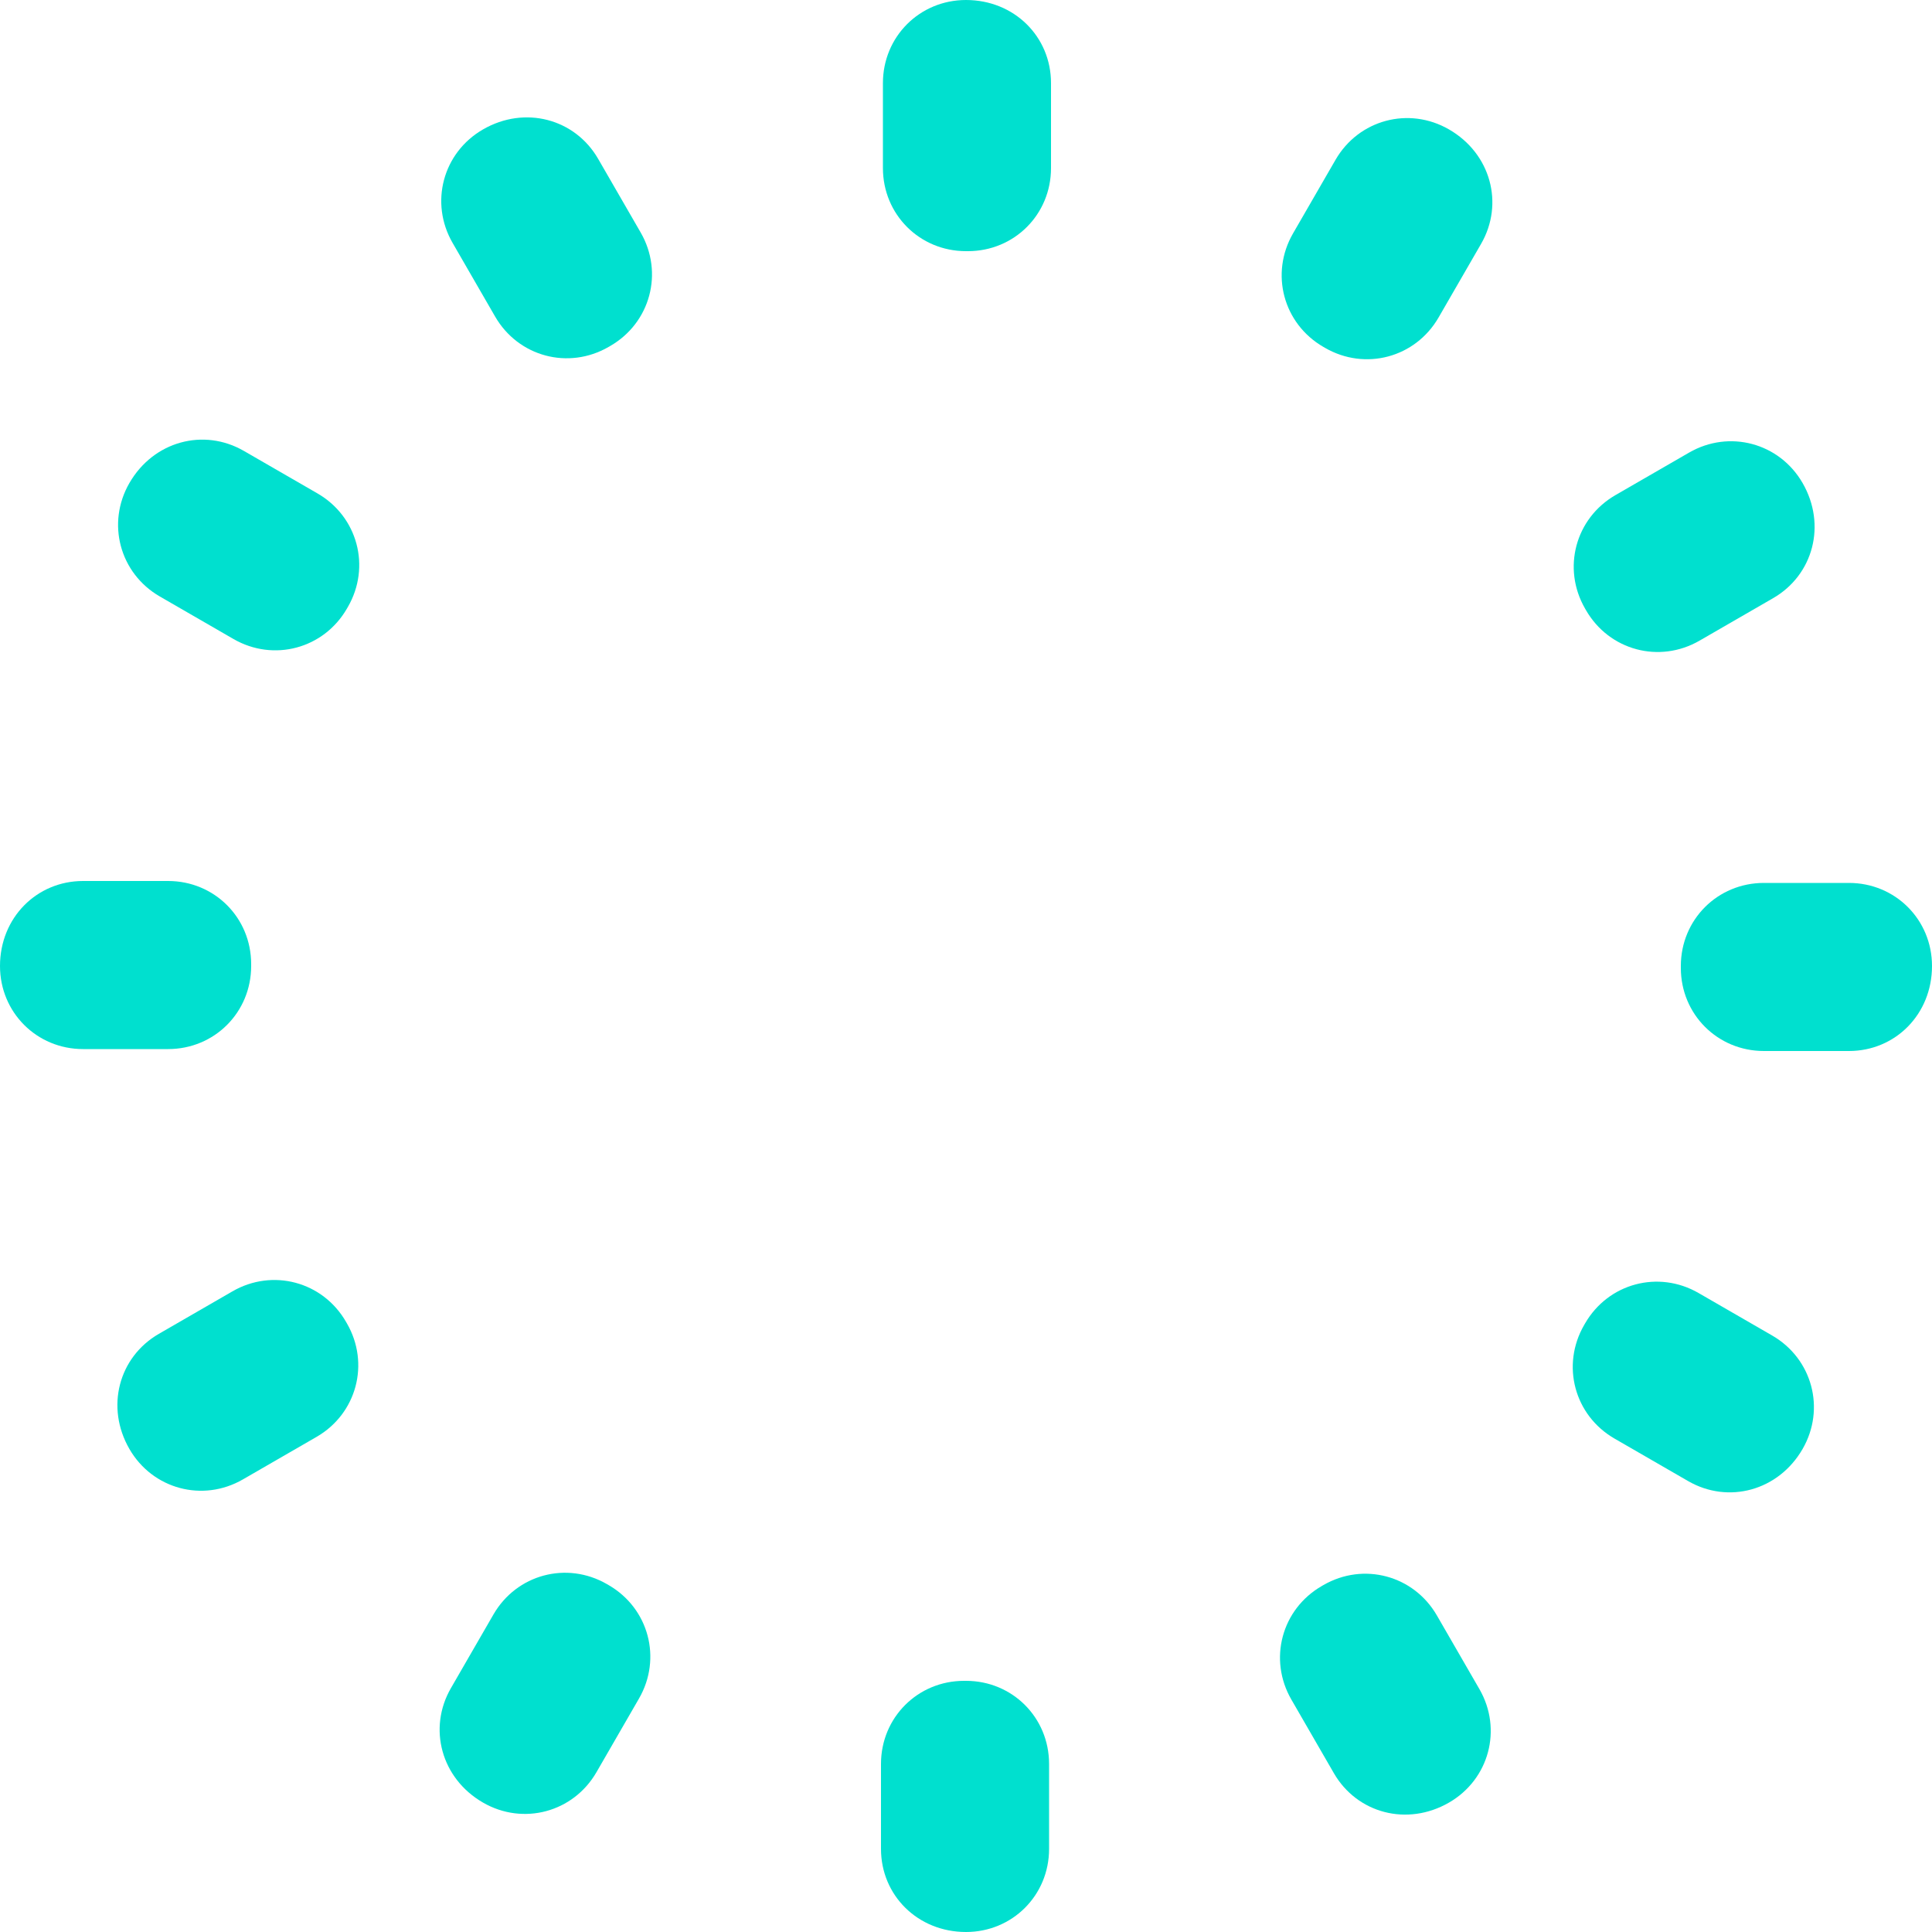 <?xml version="1.0" encoding="utf-8"?>
<!-- Generator: Adobe Illustrator 26.1.0, SVG Export Plug-In . SVG Version: 6.00 Build 0)  -->
<svg version="1.1" id="Calque_1" xmlns="http://www.w3.org/2000/svg" xmlns:xlink="http://www.w3.org/1999/xlink" x="0px" y="0px"
	 viewBox="0 0 100 100" style="enable-background:new 0 0 100 100;" xml:space="preserve">
<style type="text/css">
	.st0{fill:#00E0CF;}
</style>
<g>
	<g transform="rotate(0 50 50)">
		<path class="st0" d="M50,0L50,0c2.5,0,4.4,1.9,4.4,4.3v4.4c0,2.4-1.9,4.3-4.3,4.3H50c-2.4,0-4.3-1.9-4.3-4.3V4.3
			C45.7,1.9,47.6,0,50,0z		">
<animate  accumulate="none" additive="replace" attributeName="opacity" begin="-1.175s" calcMode="linear" dur="1.282s" fill="remove" keyTimes="0;1" repeatCount="indefinite" restart="always" values="1;0">
				</animate>
		</path>
	</g>
	<g transform="rotate(30 50 50)">
		<path class="st0" d="M50,0L50,0c2.5,0,4.4,1.9,4.4,4.3v4.4c0,2.4-1.9,4.3-4.3,4.3H50c-2.4,0-4.3-1.9-4.3-4.3V4.3
			C45.7,1.9,47.6,0,50,0z		">
<animate  accumulate="none" additive="replace" attributeName="opacity" begin="-1.068s" calcMode="linear" dur="1.282s" fill="remove" keyTimes="0;1" repeatCount="indefinite" restart="always" values="1;0">
				</animate>
		</path>
	</g>
	<g transform="rotate(60 50 50)">
		<path class="st0" d="M50,0L50,0c2.5,0,4.4,1.9,4.4,4.3v4.4c0,2.4-1.9,4.3-4.3,4.3L50,13c-2.4,0-4.3-1.9-4.3-4.3V4.3
			C45.7,1.9,47.6,0,50,0z		">
<animate  accumulate="none" additive="replace" attributeName="opacity" begin="-0.962s" calcMode="linear" dur="1.282s" fill="remove" keyTimes="0;1" repeatCount="indefinite" restart="always" values="1;0">
				</animate>
		</path>
	</g>
	<g transform="rotate(90 50 50)">
		<path class="st0" d="M50,0L50,0c2.5,0,4.4,1.9,4.4,4.3v4.4c0,2.4-1.9,4.3-4.3,4.3H50c-2.4,0-4.3-1.9-4.3-4.3V4.3
			C45.7,1.9,47.6,0,50,0z		">
<animate  accumulate="none" additive="replace" attributeName="opacity" begin="-0.855s" calcMode="linear" dur="1.282s" fill="remove" keyTimes="0;1" repeatCount="indefinite" restart="always" values="1;0">
				</animate>
		</path>
	</g>
	<g transform="rotate(120 50 50)">
		<path class="st0" d="M50,0L50,0c2.5,0,4.4,1.9,4.4,4.3v4.4c0,2.4-1.9,4.3-4.3,4.3H50c-2.4,0-4.3-1.9-4.3-4.3V4.3
			C45.7,1.9,47.6,0,50,0z		">
<animate  accumulate="none" additive="replace" attributeName="opacity" begin="-0.748s" calcMode="linear" dur="1.282s" fill="remove" keyTimes="0;1" repeatCount="indefinite" restart="always" values="1;0">
				</animate>
		</path>
	</g>
	<g transform="rotate(150 50 50)">
		<path class="st0" d="M50,0L50,0c2.5,0,4.4,1.9,4.4,4.3v4.4c0,2.4-1.9,4.3-4.3,4.3L50,13c-2.4,0-4.3-1.9-4.3-4.3V4.3
			C45.7,1.9,47.6,0,50,0z		">
<animate  accumulate="none" additive="replace" attributeName="opacity" begin="-0.641s" calcMode="linear" dur="1.282s" fill="remove" keyTimes="0;1" repeatCount="indefinite" restart="always" values="1;0">
				</animate>
		</path>
	</g>
	<g transform="rotate(180 50 50)">
		<path class="st0" d="M50,0L50,0c2.5,0,4.4,1.9,4.4,4.3v4.4c0,2.4-1.9,4.3-4.3,4.3H50c-2.4,0-4.3-1.9-4.3-4.3V4.3
			C45.7,1.9,47.6,0,50,0z		">
<animate  accumulate="none" additive="replace" attributeName="opacity" begin="-0.534s" calcMode="linear" dur="1.282s" fill="remove" keyTimes="0;1" repeatCount="indefinite" restart="always" values="1;0">
				</animate>
		</path>
	</g>
	<g transform="rotate(210 50 50)">
		<path class="st0" d="M50,0L50,0c2.5,0,4.4,1.9,4.4,4.3v4.4c0,2.4-1.9,4.3-4.3,4.3H50c-2.4,0-4.3-1.9-4.3-4.3V4.3
			C45.7,1.9,47.6,0,50,0z		">
<animate  accumulate="none" additive="replace" attributeName="opacity" begin="-0.427s" calcMode="linear" dur="1.282s" fill="remove" keyTimes="0;1" repeatCount="indefinite" restart="always" values="1;0">
				</animate>
		</path>
	</g>
	<g transform="rotate(240 50 50)">
		<path class="st0" d="M50,0L50,0c2.5,0,4.4,1.9,4.4,4.3v4.4c0,2.4-1.9,4.3-4.3,4.3L50,13c-2.4,0-4.3-1.9-4.3-4.3V4.3
			C45.7,1.9,47.6,0,50,0z		">
<animate  accumulate="none" additive="replace" attributeName="opacity" begin="-0.321s" calcMode="linear" dur="1.282s" fill="remove" keyTimes="0;1" repeatCount="indefinite" restart="always" values="1;0">
				</animate>
		</path>
	</g>
	<g transform="rotate(270 50 50)">
		<path class="st0" d="M50,0L50,0c2.5,0,4.4,1.9,4.4,4.3v4.4c0,2.4-1.9,4.3-4.3,4.3H50c-2.4,0-4.3-1.9-4.3-4.3V4.3
			C45.7,1.9,47.6,0,50,0z		">
<animate  accumulate="none" additive="replace" attributeName="opacity" begin="-0.214s" calcMode="linear" dur="1.282s" fill="remove" keyTimes="0;1" repeatCount="indefinite" restart="always" values="1;0">
				</animate>
		</path>
	</g>
	<g transform="rotate(300 50 50)">
		<path class="st0" d="M50,0L50,0c2.5,0,4.4,1.9,4.4,4.3v4.4c0,2.4-1.9,4.3-4.3,4.3H50c-2.4,0-4.3-1.9-4.3-4.3V4.3
			C45.7,1.9,47.6,0,50,0z		">
<animate  accumulate="none" additive="replace" attributeName="opacity" begin="-0.107s" calcMode="linear" dur="1.282s" fill="remove" keyTimes="0;1" repeatCount="indefinite" restart="always" values="1;0">
				</animate>
		</path>
	</g>
	<g transform="rotate(330 50 50)">
		<path class="st0" d="M50,0L50,0c2.5,0,4.4,1.9,4.4,4.3v4.4c0,2.4-1.9,4.3-4.3,4.3L50,13c-2.4,0-4.3-1.9-4.3-4.3V4.3
			C45.7,1.9,47.6,0,50,0z		">
<animate  accumulate="none" additive="replace" attributeName="opacity" begin="0s" calcMode="linear" dur="1.282s" fill="remove" keyTimes="0;1" repeatCount="indefinite" restart="always" values="1;0">
				</animate>
		</path>
	</g>
</g>
</svg>
